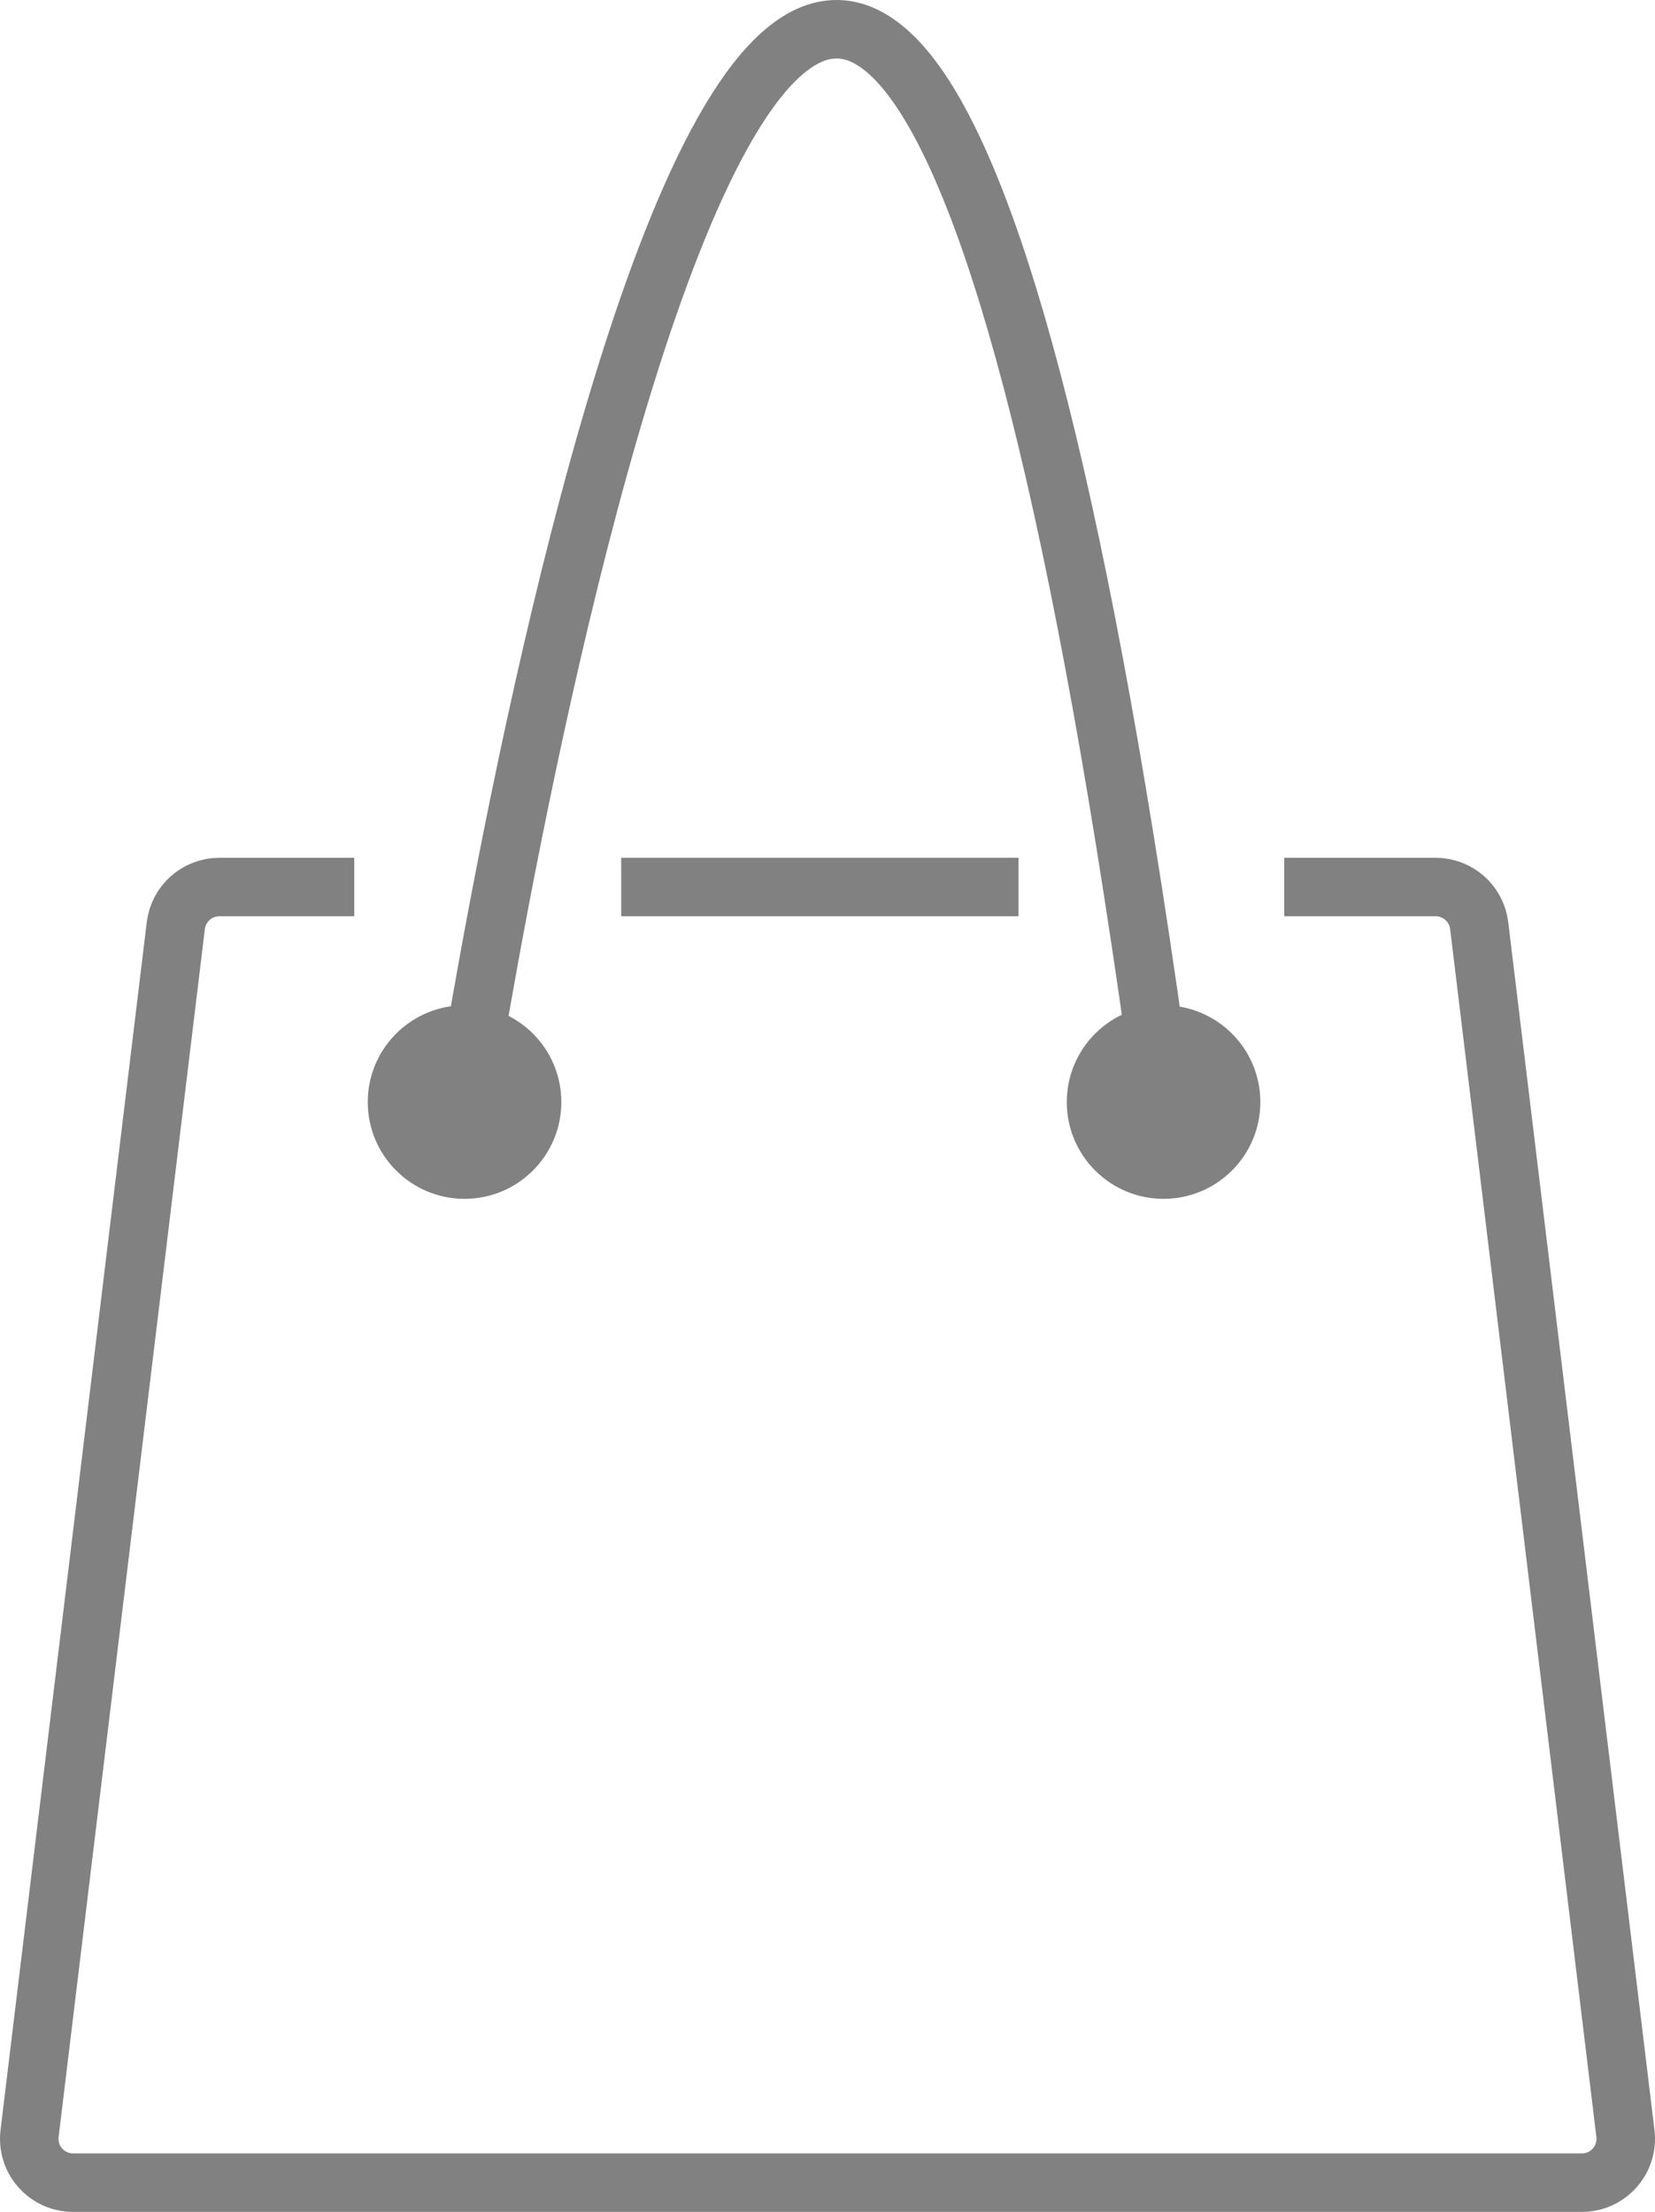 <?xml version="1.0" encoding="utf-8"?>
<!-- Generator: Adobe Illustrator 19.1.0, SVG Export Plug-In . SVG Version: 6.00 Build 0)  -->
<!DOCTYPE svg PUBLIC "-//W3C//DTD SVG 1.1//EN" "http://www.w3.org/Graphics/SVG/1.1/DTD/svg11.dtd">
<svg version="1.1" id="Layer_1" xmlns="http://www.w3.org/2000/svg" xmlns:xlink="http://www.w3.org/1999/xlink" x="0px" y="0px"
	 width="226.315px" height="302.526px" viewBox="0 0 226.315 302.526"
	 style="enable-background:new 0 0 226.315 302.526;" xml:space="preserve">
<style type="text/css">
	.st0{fill:none;stroke:#818181;stroke-width:8;stroke-miterlimit:10;}
	.st1{fill:#FFFFFF;stroke:#818181;stroke-width:8;stroke-miterlimit:10;}
	.st2{fill:#818181;}
</style>
<path class="st0" d="M175.612,121.32h20.705c3.035,0,5.592,2.266,5.957,5.279
	l19.997,165.206c0.433,3.574-2.357,6.721-5.957,6.721H10.001
	c-3.6,0-6.389-3.147-5.957-6.721l19.997-165.206
	c0.365-3.013,2.922-5.279,5.957-5.279h18.449"/>
<line class="st1" x1="84.946" y1="121.32" x2="139.28" y2="121.32"/>
<circle class="st2" cx="63.525" cy="150.732" r="13.235"/>
<circle class="st2" cx="159.113" cy="150.732" r="13.235"/>
<path class="st0" d="M63.525,150.732c0,0,50.735-330.147,95.588,0"/>
</svg>
